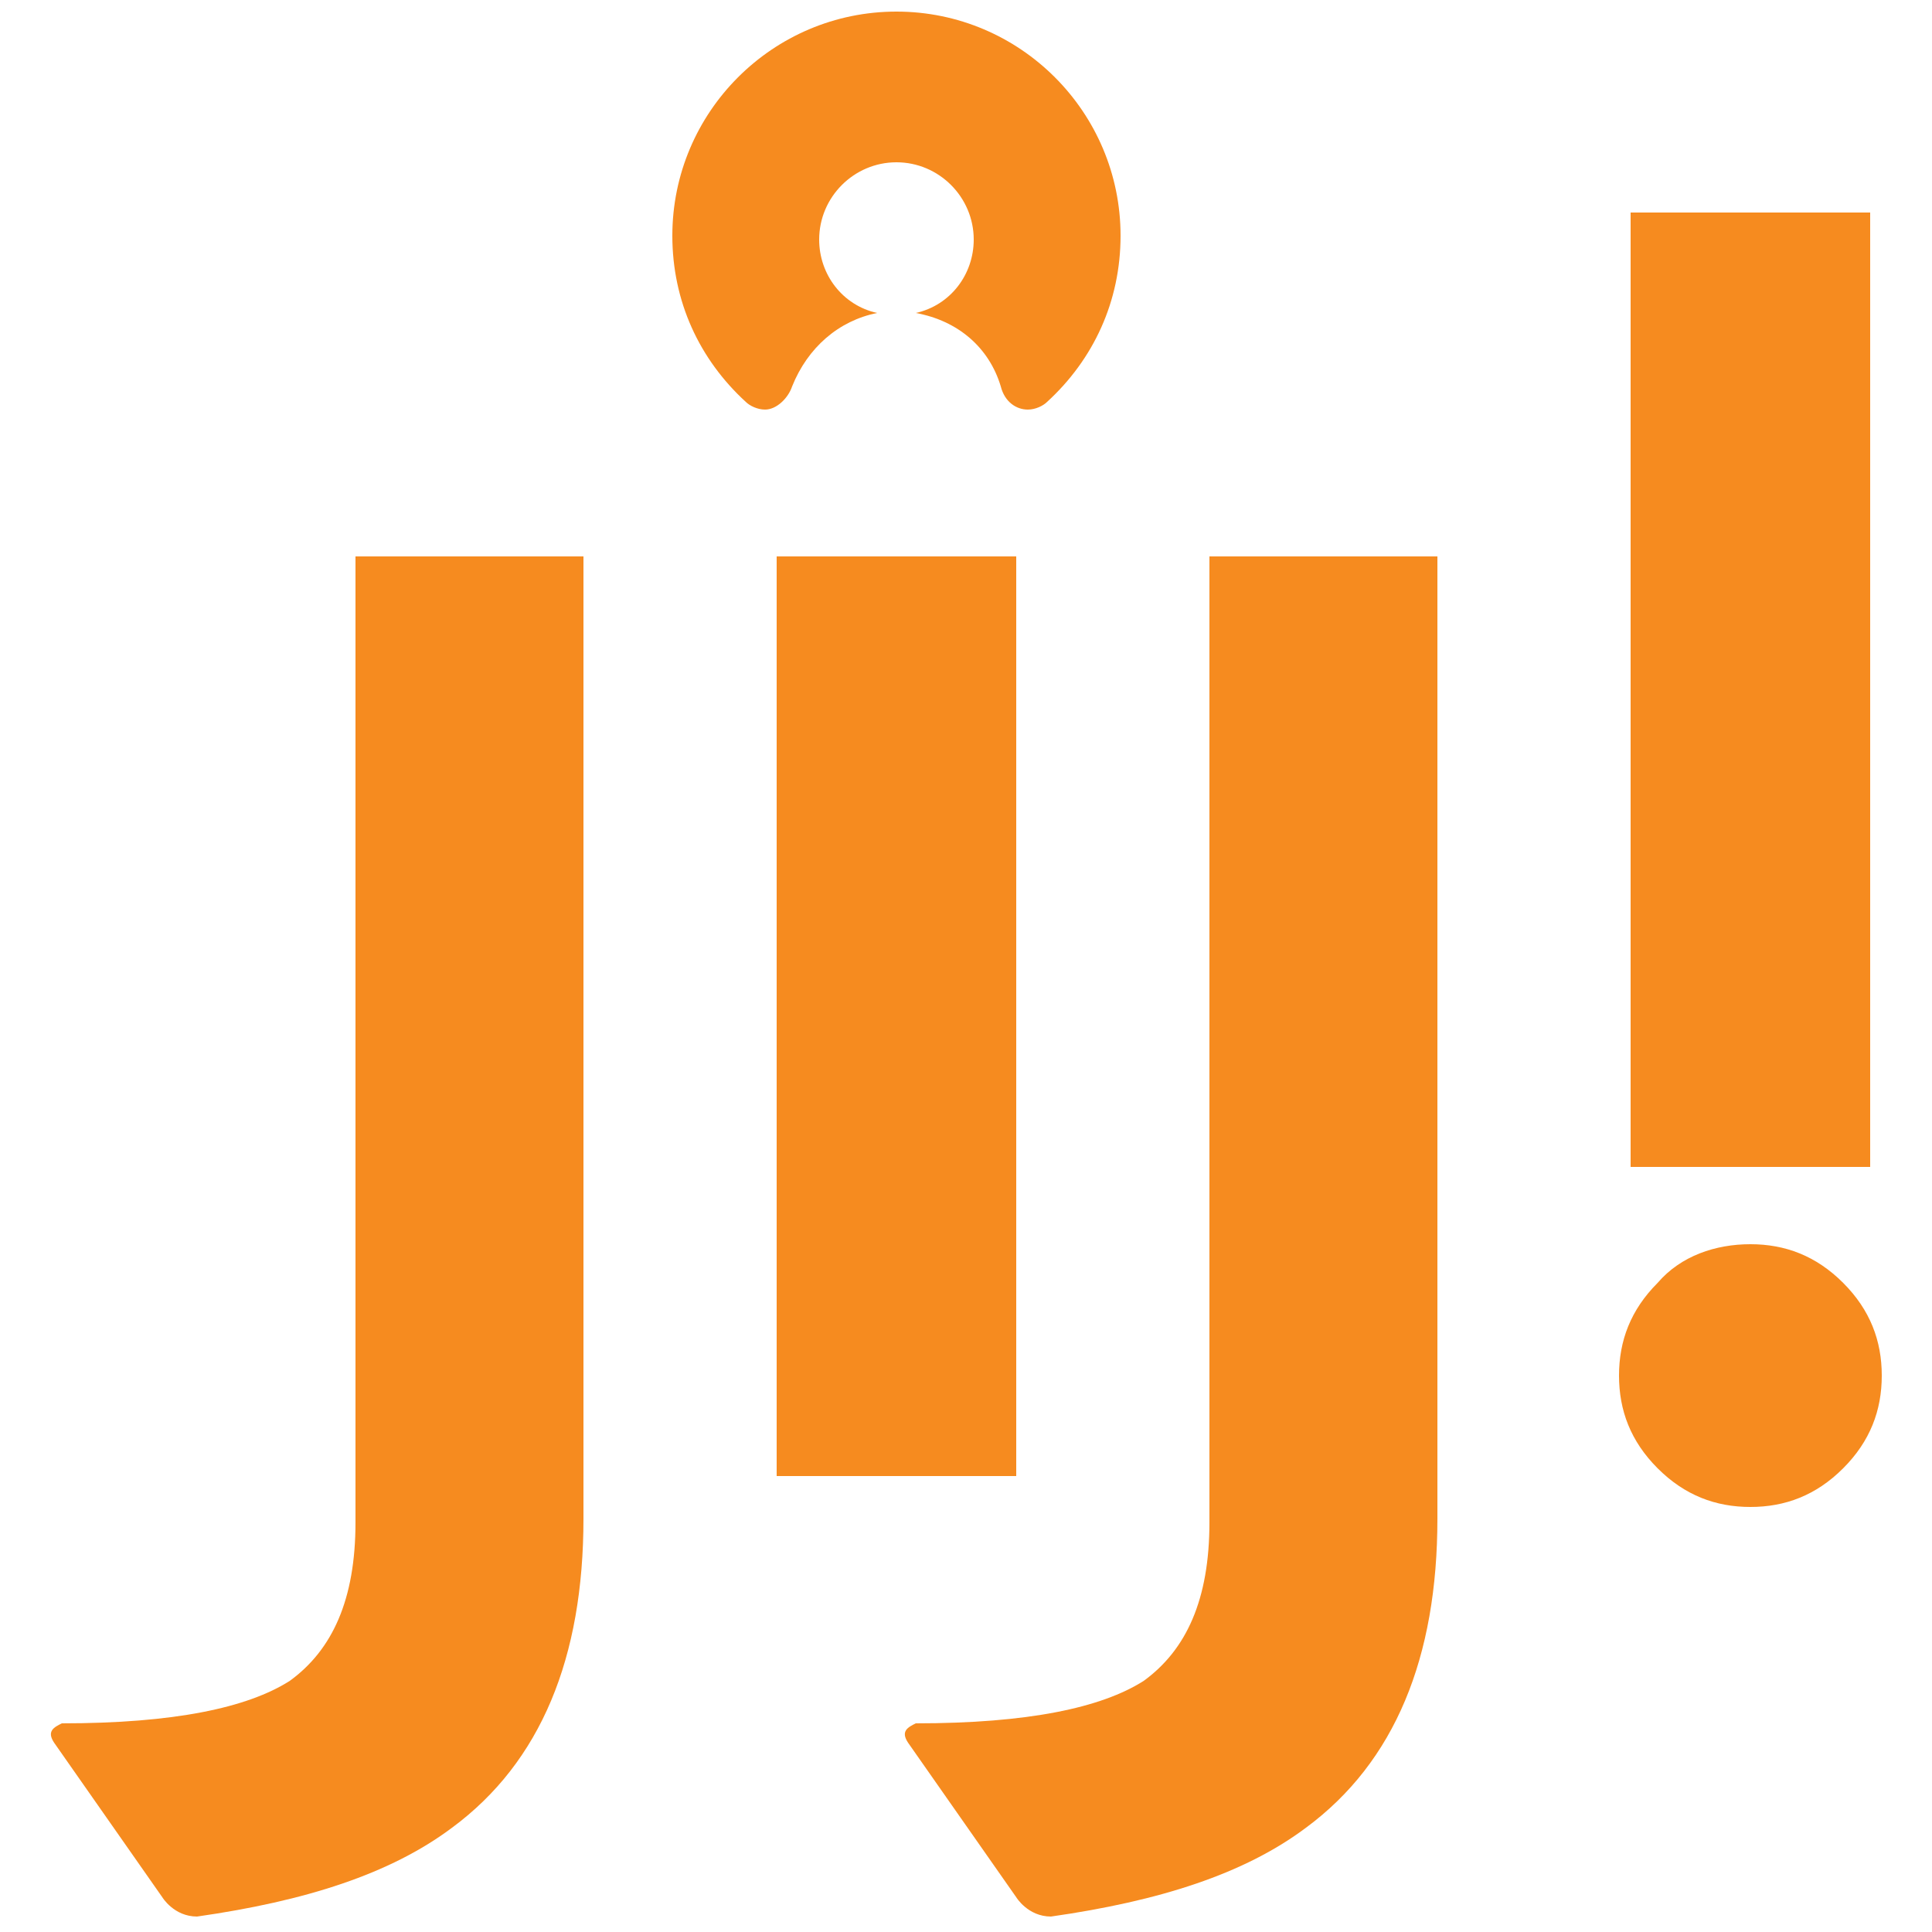 <svg xmlns="http://www.w3.org/2000/svg" version="1.1" xmlns:xlink="http://www.w3.org/1999/xlink" xmlns:svgjs="http://svgjs.com/svgjs" width="50" height="50"><svg version="1.1" id="SvgjsSvg1000" xmlns="http://www.w3.org/2000/svg" xmlns:xlink="http://www.w3.org/1999/xlink" x="0px" y="0px" viewBox="0 0 50 50" style="enable-background:new 0 0 50 50;" xml:space="preserve">
<style type="text/css">
	.st0{fill:#F68B1F;}
</style>
<g>
	<path class="st0" d="M31.3,14.4v4.9v20.1c0,2-0.6,3.3-1.7,4.1c-1.1,0.7-3,1.1-5.9,1.1c-0.2,0.1-0.4,0.2-0.2,0.5l2.8,4l0,0
		c0,0,0.3,0.5,0.9,0.5c2.8-0.4,5-1.1,6.6-2.3c2.3-1.7,3.4-4.4,3.4-8V14.4H31.3z"></path>
	<rect x="20.1" y="14.4" class="st0" width="6.2" height="23.8"></rect>
	<path class="st0" d="M47.7,33.2c-0.7-0.7-1.5-1-2.4-1c-0.9,0-1.8,0.3-2.4,1c-0.7,0.7-1,1.5-1,2.4c0,0.9,0.3,1.7,1,2.4
		c0.7,0.7,1.5,1,2.4,1c0.9,0,1.7-0.3,2.4-1c0.7-0.7,1-1.5,1-2.4C48.7,34.7,48.4,33.9,47.7,33.2"></path>
	<rect x="42.2" y="5.5" class="st0" width="6.2" height="24.7"></rect>
	<path class="st0" d="M19.3,10.4c-1.2-1.1-1.9-2.6-1.9-4.3c0-3.2,2.6-5.8,5.8-5.8c3.2,0,5.8,2.6,5.8,5.8c0,1.7-0.7,3.2-1.9,4.3l0,0
		c-0.1,0.1-0.3,0.2-0.5,0.2c-0.3,0-0.6-0.2-0.7-0.6v0c-0.3-1-1.1-1.7-2.2-1.9c0.9-0.2,1.5-1,1.5-1.9c0-1.1-0.9-2-2-2
		c-1.1,0-2,0.9-2,2c0,0.9,0.6,1.7,1.5,1.9c-1,0.2-1.8,0.9-2.2,1.9l0,0c-0.1,0.3-0.4,0.6-0.7,0.6C19.6,10.6,19.4,10.5,19.3,10.4
		L19.3,10.4z"></path>
	<path class="st0" d="M9.2,14.4v4.9v20.1c0,2-0.6,3.3-1.7,4.1c-1.1,0.7-3,1.1-5.9,1.1c-0.2,0.1-0.4,0.2-0.2,0.5l2.8,4l0,0
		c0,0,0.3,0.5,0.9,0.5c2.8-0.4,5-1.1,6.6-2.3c2.3-1.7,3.4-4.4,3.4-8V14.4H9.2z"></path>
</g>
</svg><style>@media (prefers-color-scheme: light) { :root { filter: none; } }
</style></svg>
